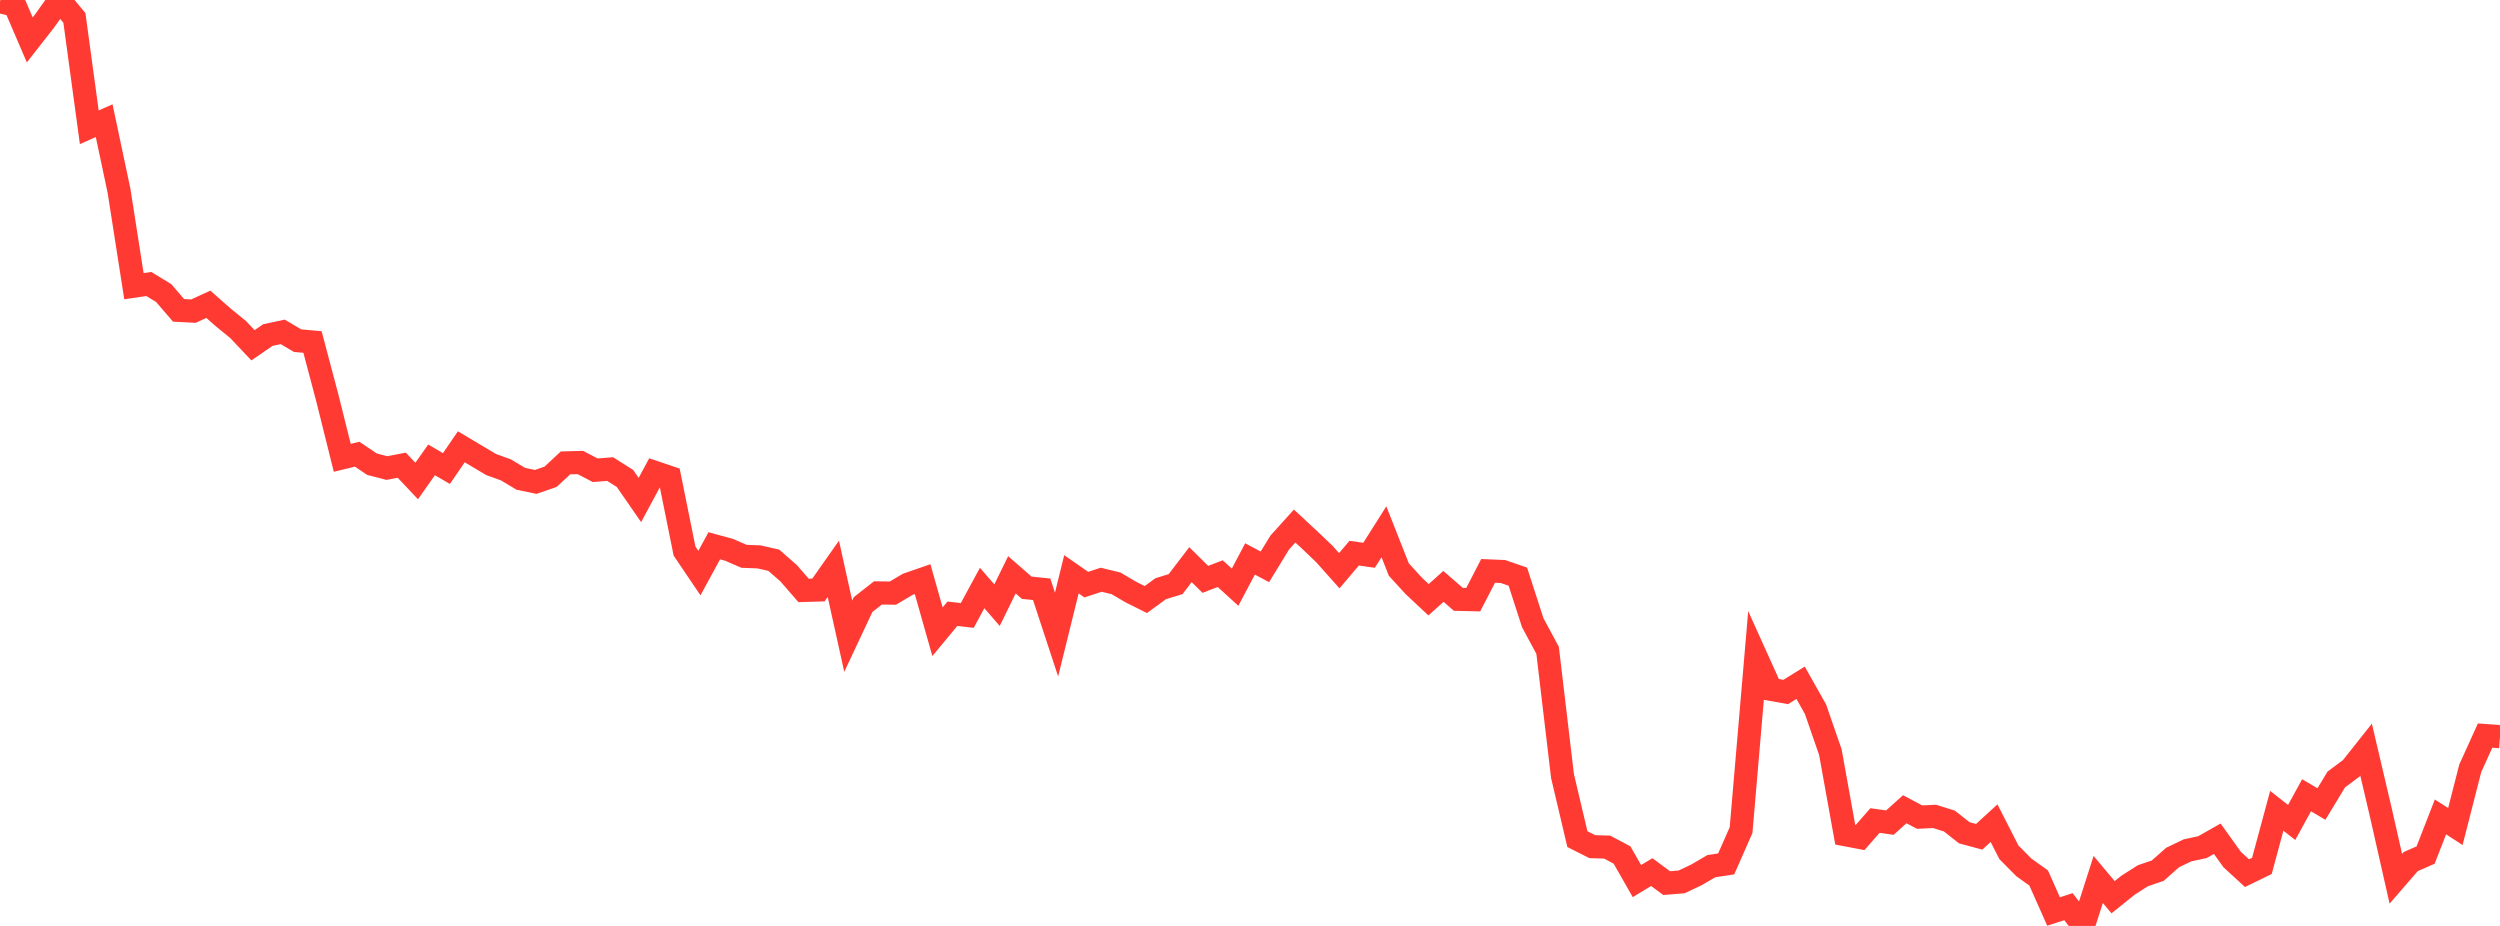 <?xml version="1.0" standalone="no"?>
<!DOCTYPE svg PUBLIC "-//W3C//DTD SVG 1.1//EN" "http://www.w3.org/Graphics/SVG/1.1/DTD/svg11.dtd">

<svg width="135" height="50" viewBox="0 0 135 50" preserveAspectRatio="none" 
  xmlns="http://www.w3.org/2000/svg"
  xmlns:xlink="http://www.w3.org/1999/xlink">


<polyline points="0.0, 0.088 0.804, 0.284 1.607, 2.155 2.411, 1.127 3.214, 0.0 4.018, 0.967 4.821, 6.873 5.625, 6.516 6.429, 10.312 7.232, 15.453 8.036, 15.336 8.839, 15.825 9.643, 16.76 10.446, 16.801 11.25, 16.431 12.054, 17.14 12.857, 17.794 13.661, 18.645 14.464, 18.093 15.268, 17.921 16.071, 18.396 16.875, 18.468 17.679, 21.502 18.482, 24.722 19.286, 24.527 20.089, 25.067 20.893, 25.275 21.696, 25.121 22.5, 25.974 23.304, 24.833 24.107, 25.301 24.911, 24.127 25.714, 24.605 26.518, 25.084 27.321, 25.374 28.125, 25.856 28.929, 26.023 29.732, 25.746 30.536, 24.997 31.339, 24.975 32.143, 25.394 32.946, 25.329 33.75, 25.838 34.554, 27 35.357, 25.508 36.161, 25.779 36.964, 29.756 37.768, 30.947 38.571, 29.472 39.375, 29.692 40.179, 30.041 40.982, 30.071 41.786, 30.254 42.589, 30.957 43.393, 31.883 44.196, 31.859 45.0, 30.716 45.804, 34.355 46.607, 32.646 47.411, 32.017 48.214, 32.029 49.018, 31.553 49.821, 31.275 50.625, 34.113 51.429, 33.143 52.232, 33.235 53.036, 31.752 53.839, 32.679 54.643, 31.039 55.446, 31.739 56.25, 31.821 57.054, 34.267 57.857, 31.011 58.661, 31.57 59.464, 31.306 60.268, 31.502 61.071, 31.974 61.875, 32.376 62.679, 31.789 63.482, 31.543 64.286, 30.491 65.089, 31.286 65.893, 30.977 66.696, 31.708 67.5, 30.183 68.304, 30.609 69.107, 29.296 69.911, 28.405 70.714, 29.151 71.518, 29.918 72.321, 30.819 73.125, 29.871 73.929, 29.985 74.732, 28.716 75.536, 30.755 76.339, 31.633 77.143, 32.386 77.946, 31.665 78.75, 32.364 79.554, 32.382 80.357, 30.828 81.161, 30.862 81.964, 31.139 82.768, 33.626 83.571, 35.117 84.375, 41.904 85.179, 45.313 85.982, 45.719 86.786, 45.743 87.589, 46.169 88.393, 47.578 89.196, 47.094 90.0, 47.688 90.804, 47.622 91.607, 47.244 92.411, 46.773 93.214, 46.651 94.018, 44.826 94.821, 35.444 95.625, 37.224 96.429, 37.367 97.232, 36.869 98.036, 38.295 98.839, 40.612 99.643, 45.072 100.446, 45.225 101.25, 44.309 102.054, 44.421 102.857, 43.698 103.661, 44.125 104.464, 44.084 105.268, 44.337 106.071, 44.97 106.875, 45.187 107.679, 44.45 108.482, 46.025 109.286, 46.837 110.089, 47.412 110.893, 49.221 111.696, 48.96 112.5, 50.0 113.304, 47.491 114.107, 48.449 114.911, 47.803 115.714, 47.29 116.518, 47.015 117.321, 46.305 118.125, 45.92 118.929, 45.746 119.732, 45.291 120.536, 46.414 121.339, 47.151 122.143, 46.759 122.946, 43.783 123.75, 44.413 124.554, 42.944 125.357, 43.417 126.161, 42.091 126.964, 41.492 127.768, 40.478 128.571, 43.902 129.375, 47.453 130.179, 46.525 130.982, 46.174 131.786, 44.112 132.589, 44.633 133.393, 41.49 134.196, 39.721 135.0, 39.781" fill="none" stroke="#ff3a33" stroke-width="1.25"/>

</svg>